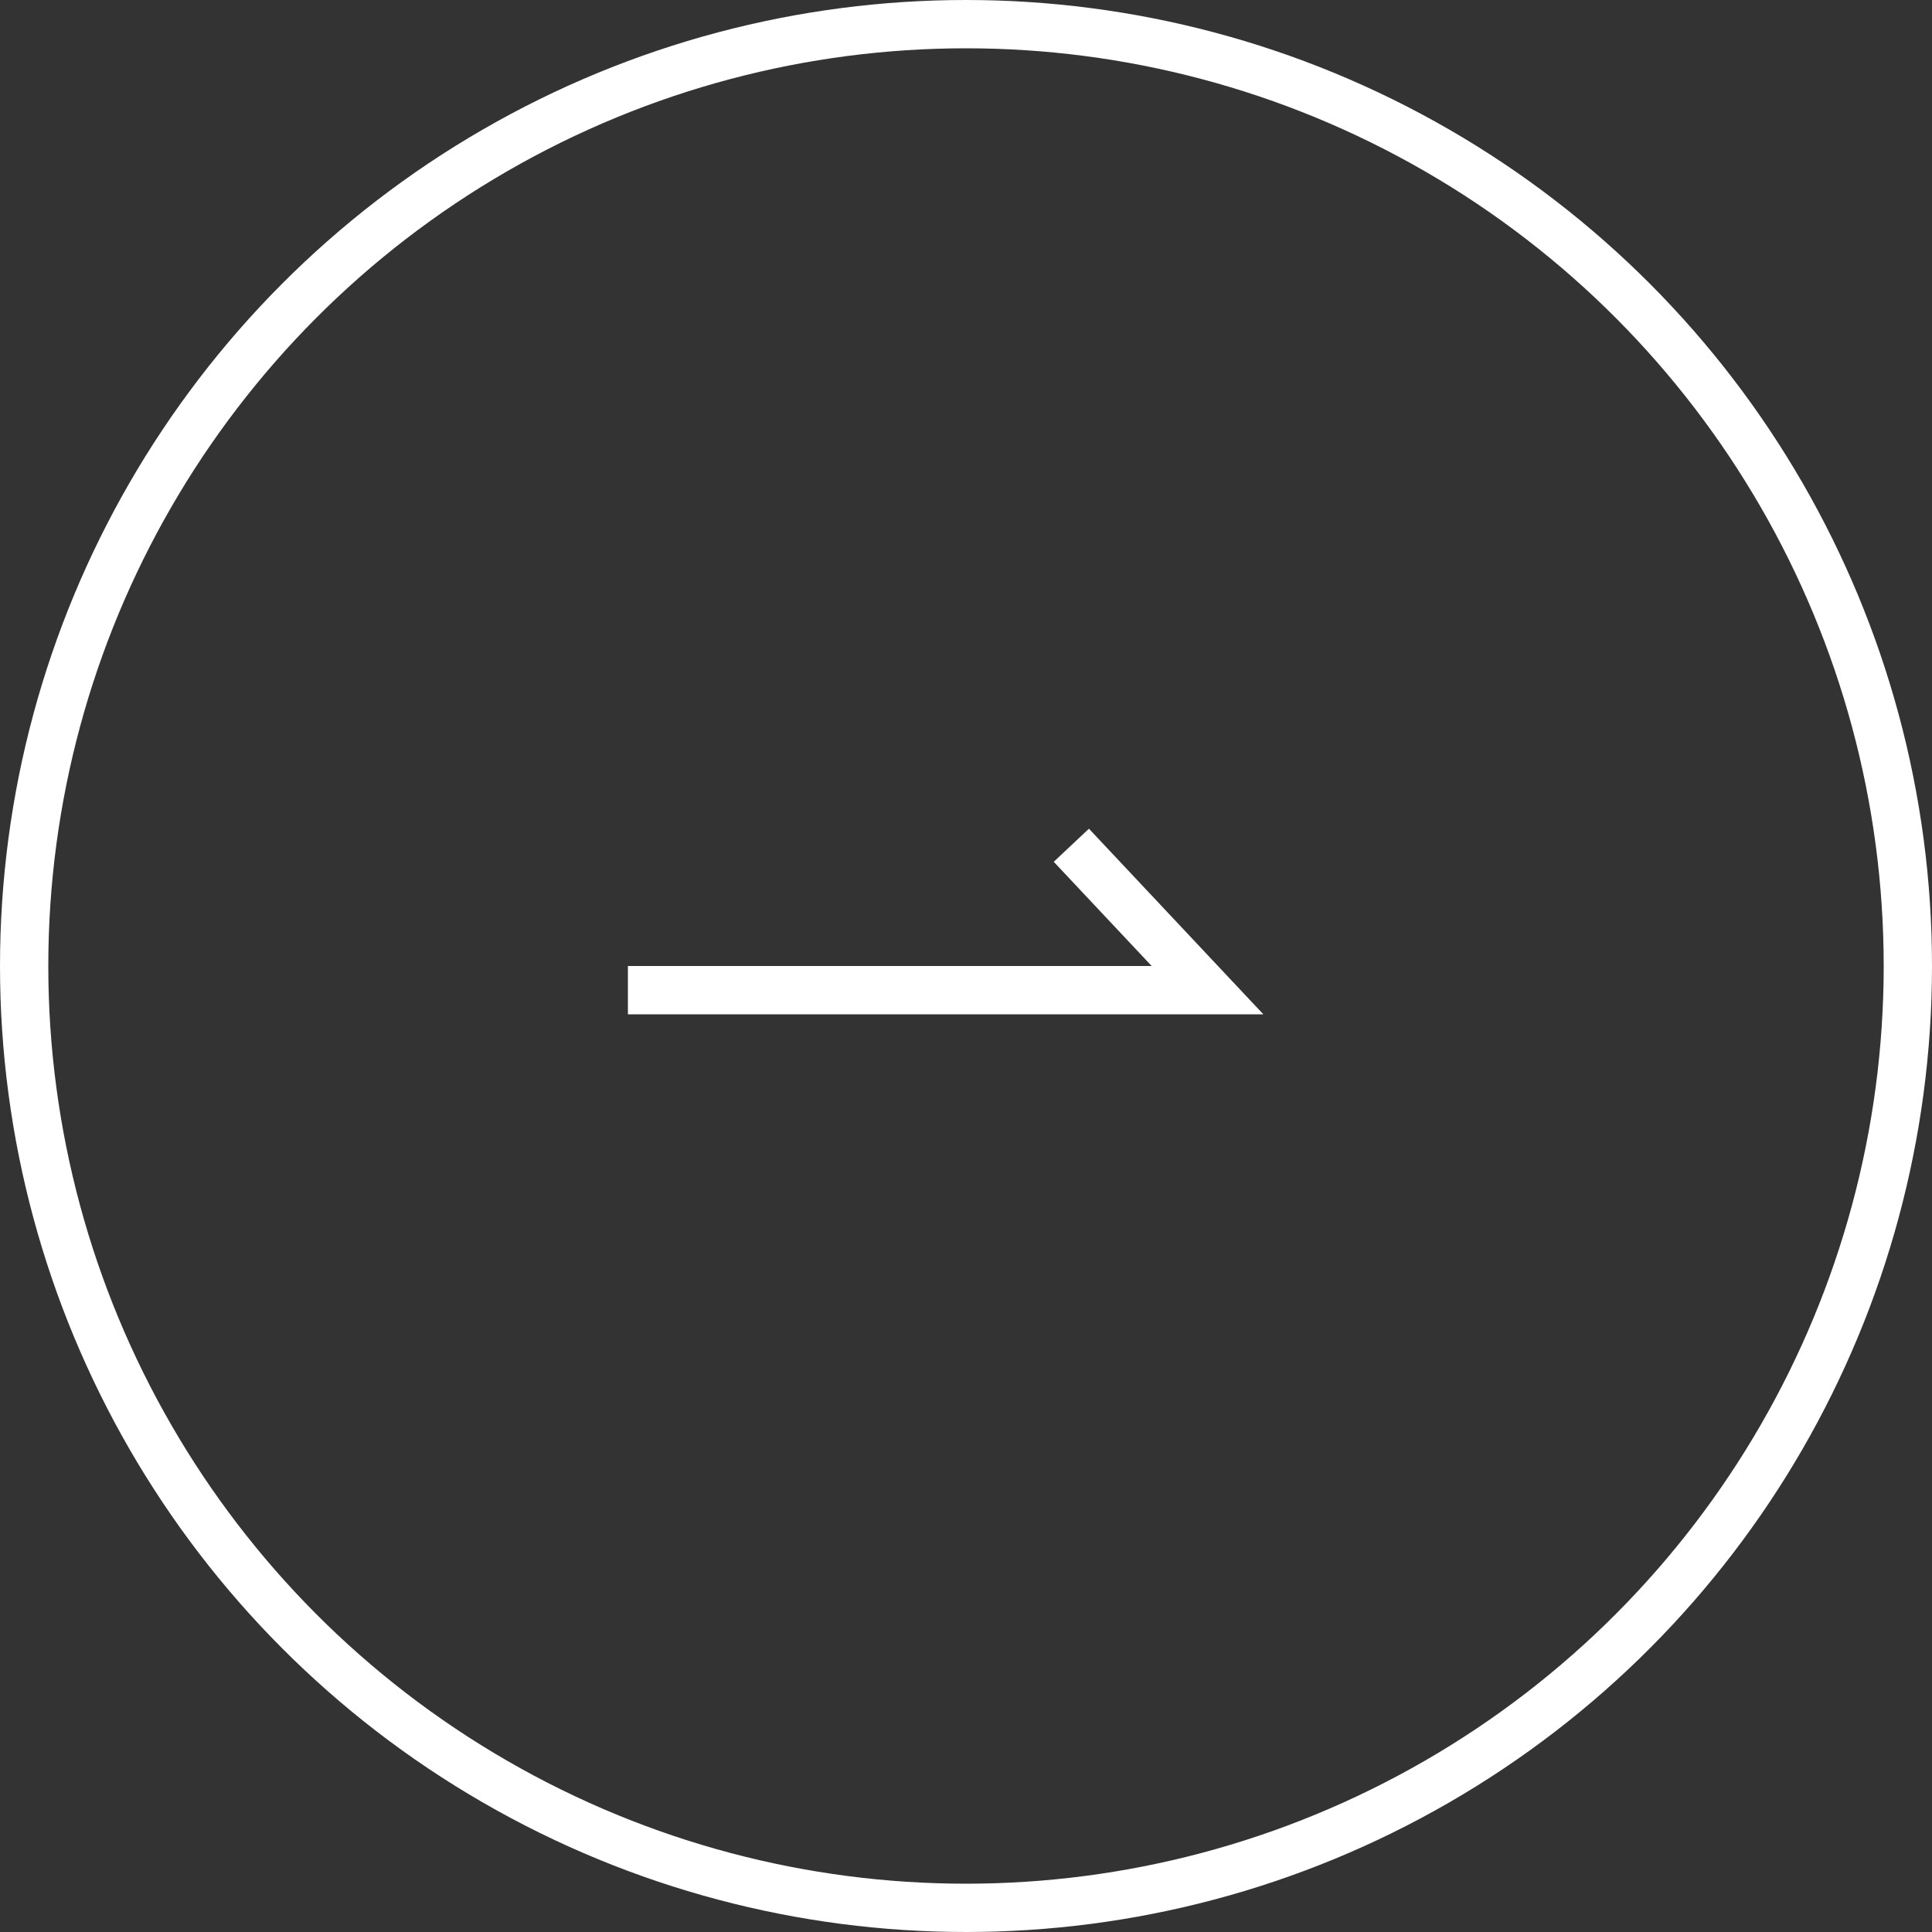 <svg xmlns="http://www.w3.org/2000/svg" width="40" height="40" viewBox="0 0 40 40">
  <rect x="0" y="0" width="40" height="40" fill="#333333" stroke="none"/>
  <g id="グループ_35362" data-name="グループ 35362" transform="translate(-1008 -6240)">
    <g id="楕円形_300" data-name="楕円形 300" transform="translate(1008 6240)" fill="none" stroke="#fff" stroke-width="1">
      <circle cx="20" cy="20" r="20" stroke="none"/>
      <circle cx="20" cy="20" r="19.5" fill="none"/>
    </g>
    <g id="グループ_35361" data-name="グループ 35361" transform="translate(1646 4064)">
      <path id="パス_9" data-name="パス 9" d="M0-19.554H12l-2.819-3" transform="translate(-625 2216.054)" fill="none" stroke="#fff" stroke-width="1"/>
      <rect id="長方形_23378" data-name="長方形 23378" width="14" height="14" transform="translate(-625 2189)" fill="none"/>
    </g>
  </g>
</svg>
